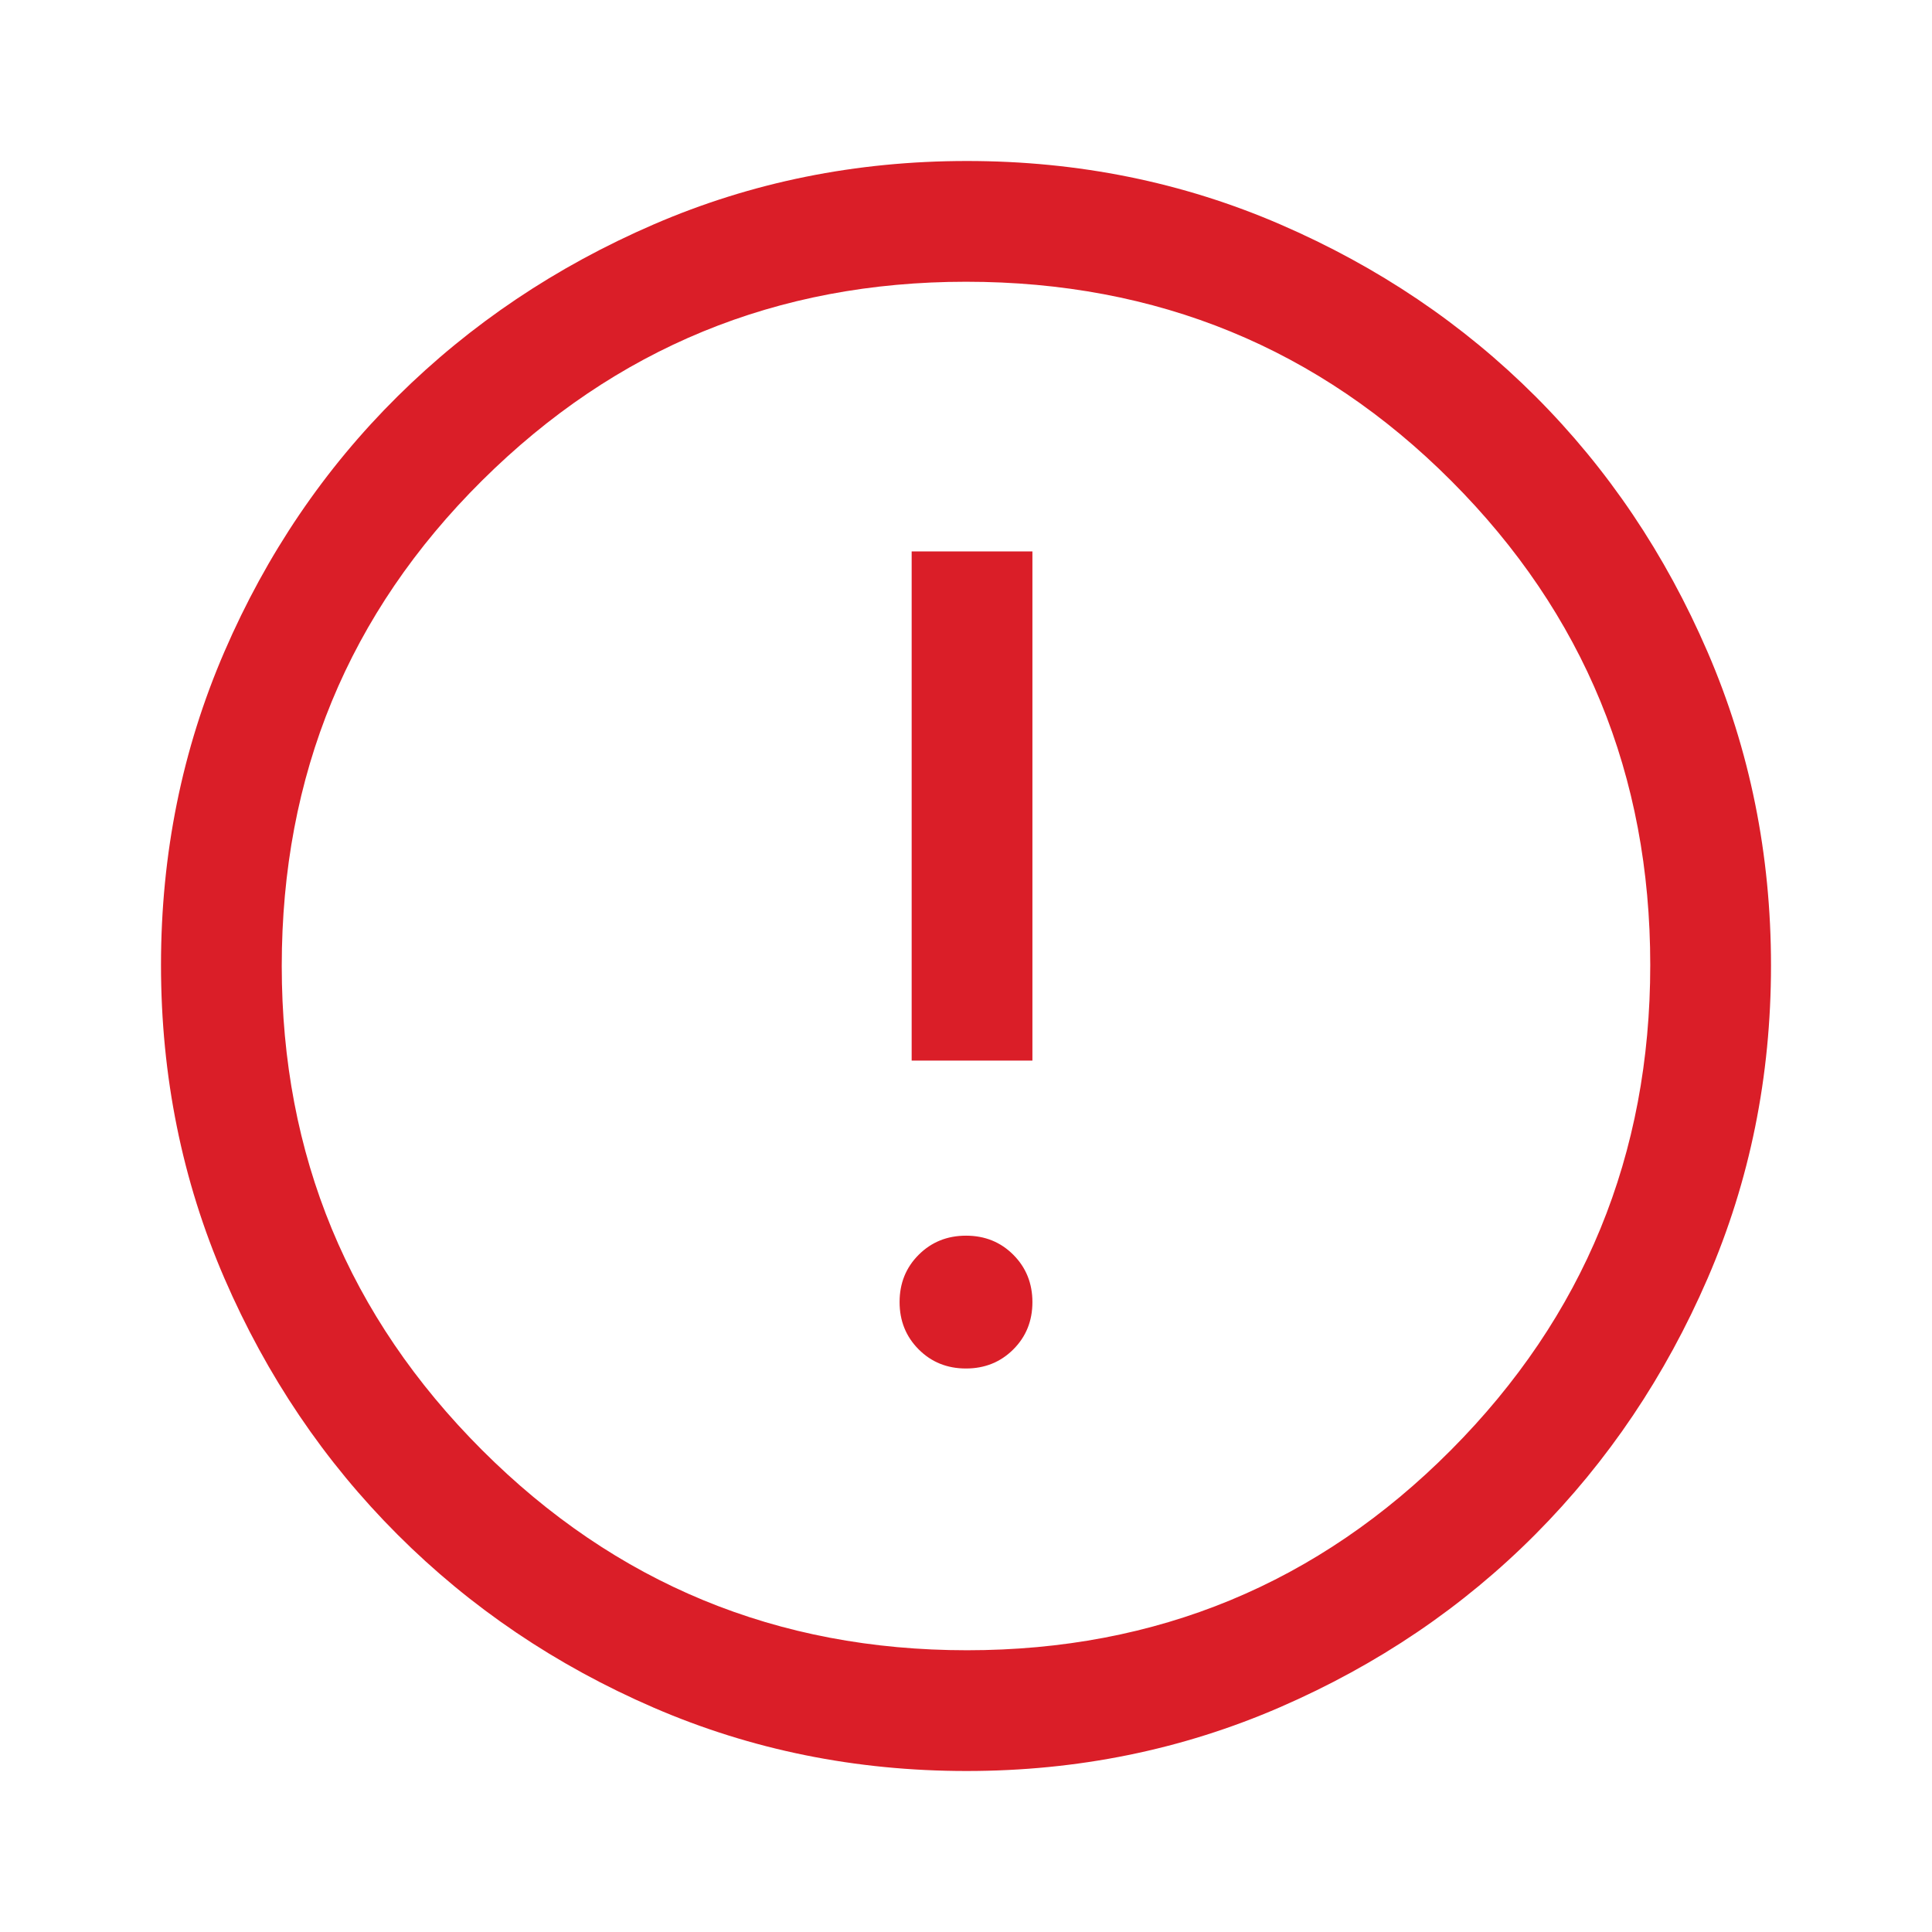 <svg width="48" height="48" viewBox="0 0 48 48" fill="none" xmlns="http://www.w3.org/2000/svg">
<path d="M23.999 34C24.466 34 24.858 33.842 25.175 33.526C25.492 33.21 25.65 32.818 25.65 32.351C25.65 31.884 25.492 31.492 25.176 31.175C24.86 30.858 24.468 30.7 24.001 30.7C23.534 30.7 23.142 30.858 22.825 31.174C22.508 31.49 22.35 31.882 22.35 32.349C22.35 32.816 22.508 33.208 22.824 33.525C23.14 33.842 23.532 34 23.999 34ZM22.65 26.35H25.65V13.7H22.65V26.35ZM24.013 44C21.256 44 18.664 43.475 16.238 42.425C13.813 41.375 11.692 39.942 9.875 38.125C8.058 36.308 6.625 34.186 5.575 31.758C4.525 29.33 4 26.736 4 23.975C4 21.214 4.525 18.62 5.575 16.192C6.625 13.764 8.058 11.65 9.875 9.85C11.692 8.05 13.814 6.625 16.242 5.575C18.67 4.525 21.264 4 24.025 4C26.786 4 29.38 4.525 31.808 5.575C34.236 6.625 36.35 8.05 38.15 9.85C39.95 11.65 41.375 13.767 42.425 16.2C43.475 18.633 44 21.229 44 23.987C44 26.744 43.475 29.336 42.425 31.762C41.375 34.187 39.95 36.305 38.15 38.116C36.35 39.926 34.233 41.36 31.8 42.416C29.367 43.472 26.771 44 24.013 44ZM24.025 41C28.742 41 32.75 39.342 36.05 36.025C39.35 32.708 41 28.692 41 23.975C41 19.258 39.353 15.25 36.059 11.95C32.766 8.65 28.746 7 24 7C19.3 7 15.292 8.647 11.975 11.941C8.658 15.234 7 19.254 7 24C7 28.7 8.658 32.708 11.975 36.025C15.292 39.342 19.308 41 24.025 41Z" fill="#DA1E28"/>
</svg>
